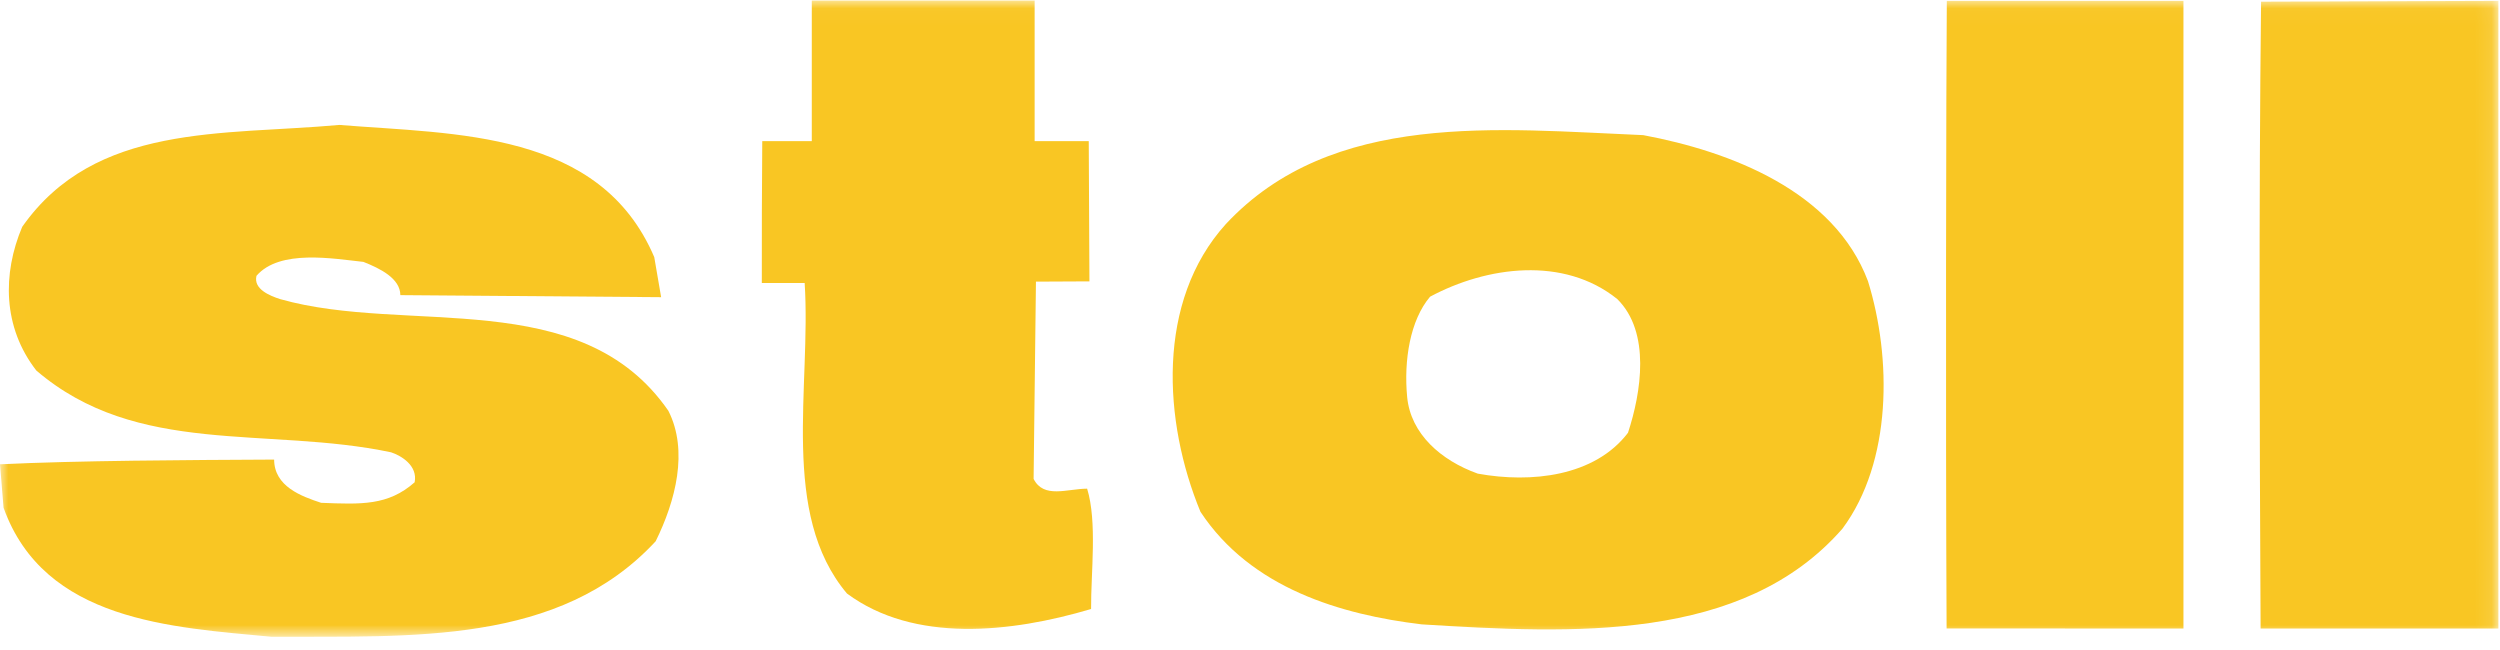 <?xml version="1.0" encoding="UTF-8" standalone="no"?>
<svg width="150px" height="39px" viewBox="0 0 150 39" version="1.1" xmlns="http://www.w3.org/2000/svg" xmlns:xlink="http://www.w3.org/1999/xlink" xmlns:sketch="http://www.bohemiancoding.com/sketch/ns">
    <!-- Generator: Sketch 3.5.2 (25235) - http://www.bohemiancoding.com/sketch -->
    <title>stoll_logo_vektor_gelb</title>
    <desc>Created with Sketch.</desc>
    <defs>
        <path id="path-1" d="M0.008,0.033 L149.904,0.033 L149.904,38.199 L0.008,38.199"></path>
    </defs>
    <g id="Page-1" stroke="none" stroke-width="1" fill="none" fill-rule="evenodd" sketch:type="MSPage">
        <g id="stoll_logo_vektor_gelb" sketch:type="MSLayerGroup">
            <mask id="mask-2" sketch:name="Clip 2" fill="white">
                <use xlink:href="#path-1"></use>
            </mask>
            <g id="Clip-2"></g>
            <path d="M131.007,0.051 L131.007,37.714 L116.796,37.706 C116.732,25.068 116.769,4.647 116.809,0.051 L131.007,0.051" id="Fill-1" fill="#F9C623" sketch:type="MSShapeGroup" mask="url(#mask-2)"></path>
            <path d="M62.078,8.467 C63.03,8.467 64.322,8.472 65.325,8.467 L65.366,16.882 L62.157,16.898 L62.016,28.734 C62.623,29.935 64.025,29.326 65.228,29.32 C65.84,31.323 65.454,34.334 65.465,36.54 C60.657,37.968 54.843,38.599 50.817,35.61 C46.781,30.816 48.679,23.22 48.28,16.98 C47.383,16.98 46.511,16.976 45.709,16.98 C45.709,13.326 45.709,11.99 45.736,8.467 L48.707,8.467 L48.707,0.033 L62.078,0.033 L62.078,8.467" id="Fill-3" fill="#F9C623" sketch:type="MSShapeGroup" mask="url(#mask-2)"></path>
            <path d="M149.904,37.714 L135.636,37.714 C135.574,25.277 135.526,12.538 135.664,0.1 L149.904,0.051 L149.904,37.714" id="Fill-4" fill="#F9C623" sketch:type="MSShapeGroup" mask="url(#mask-2)"></path>
            <path d="M39.255,15.426 L39.668,17.831 L24.021,17.708 C24.016,16.705 22.809,16.109 21.804,15.713 C19.998,15.522 16.785,14.936 15.389,16.548 C15.193,17.351 16.198,17.747 16.801,17.945 C24.434,20.113 34.85,17.052 40.103,24.649 C41.319,27.05 40.531,30.063 39.34,32.476 C33.554,38.723 24.725,38.165 16.3,38.208 C10.279,37.636 2.655,37.273 0.214,30.465 L0,27.858 C4.613,27.634 11.232,27.601 16.448,27.575 C16.455,29.18 18.063,29.774 19.269,30.169 C21.66,30.262 23.281,30.349 24.879,28.937 C25.075,27.933 24.069,27.337 23.466,27.139 C16.036,25.571 8.222,27.416 2.179,22.23 C0.159,19.633 0.143,16.423 1.333,13.609 C5.715,7.369 13.341,8.133 20.359,7.496 C27.383,8.063 36.007,7.819 39.255,15.426" id="Fill-5" fill="#F9C623" sketch:type="MSShapeGroup" mask="url(#mask-2)"></path>
            <path d="M97.68,25.966 C95.687,28.584 91.878,29.004 88.666,28.418 C86.455,27.627 84.642,26.031 84.43,23.826 C84.219,21.62 84.608,19.211 85.805,17.801 C89.206,15.979 93.816,15.354 97.038,17.945 C99.054,19.941 98.471,23.555 97.68,25.966 L97.68,25.966 Z M112.078,16.867 C110.045,11.461 103.815,9.085 98.594,8.108 C89.967,7.75 79.931,6.597 73.546,13.449 C69.357,18.084 69.794,25.303 72.028,30.708 C75.06,35.306 80.484,36.884 85.301,37.462 C94.331,38.018 104.563,38.569 110.547,31.719 C113.536,27.692 113.505,21.474 112.078,16.867 L112.078,16.867 Z" id="Fill-6" fill="#F9C623" sketch:type="MSShapeGroup" mask="url(#mask-2)"></path>
        </g>
    </g>
</svg>